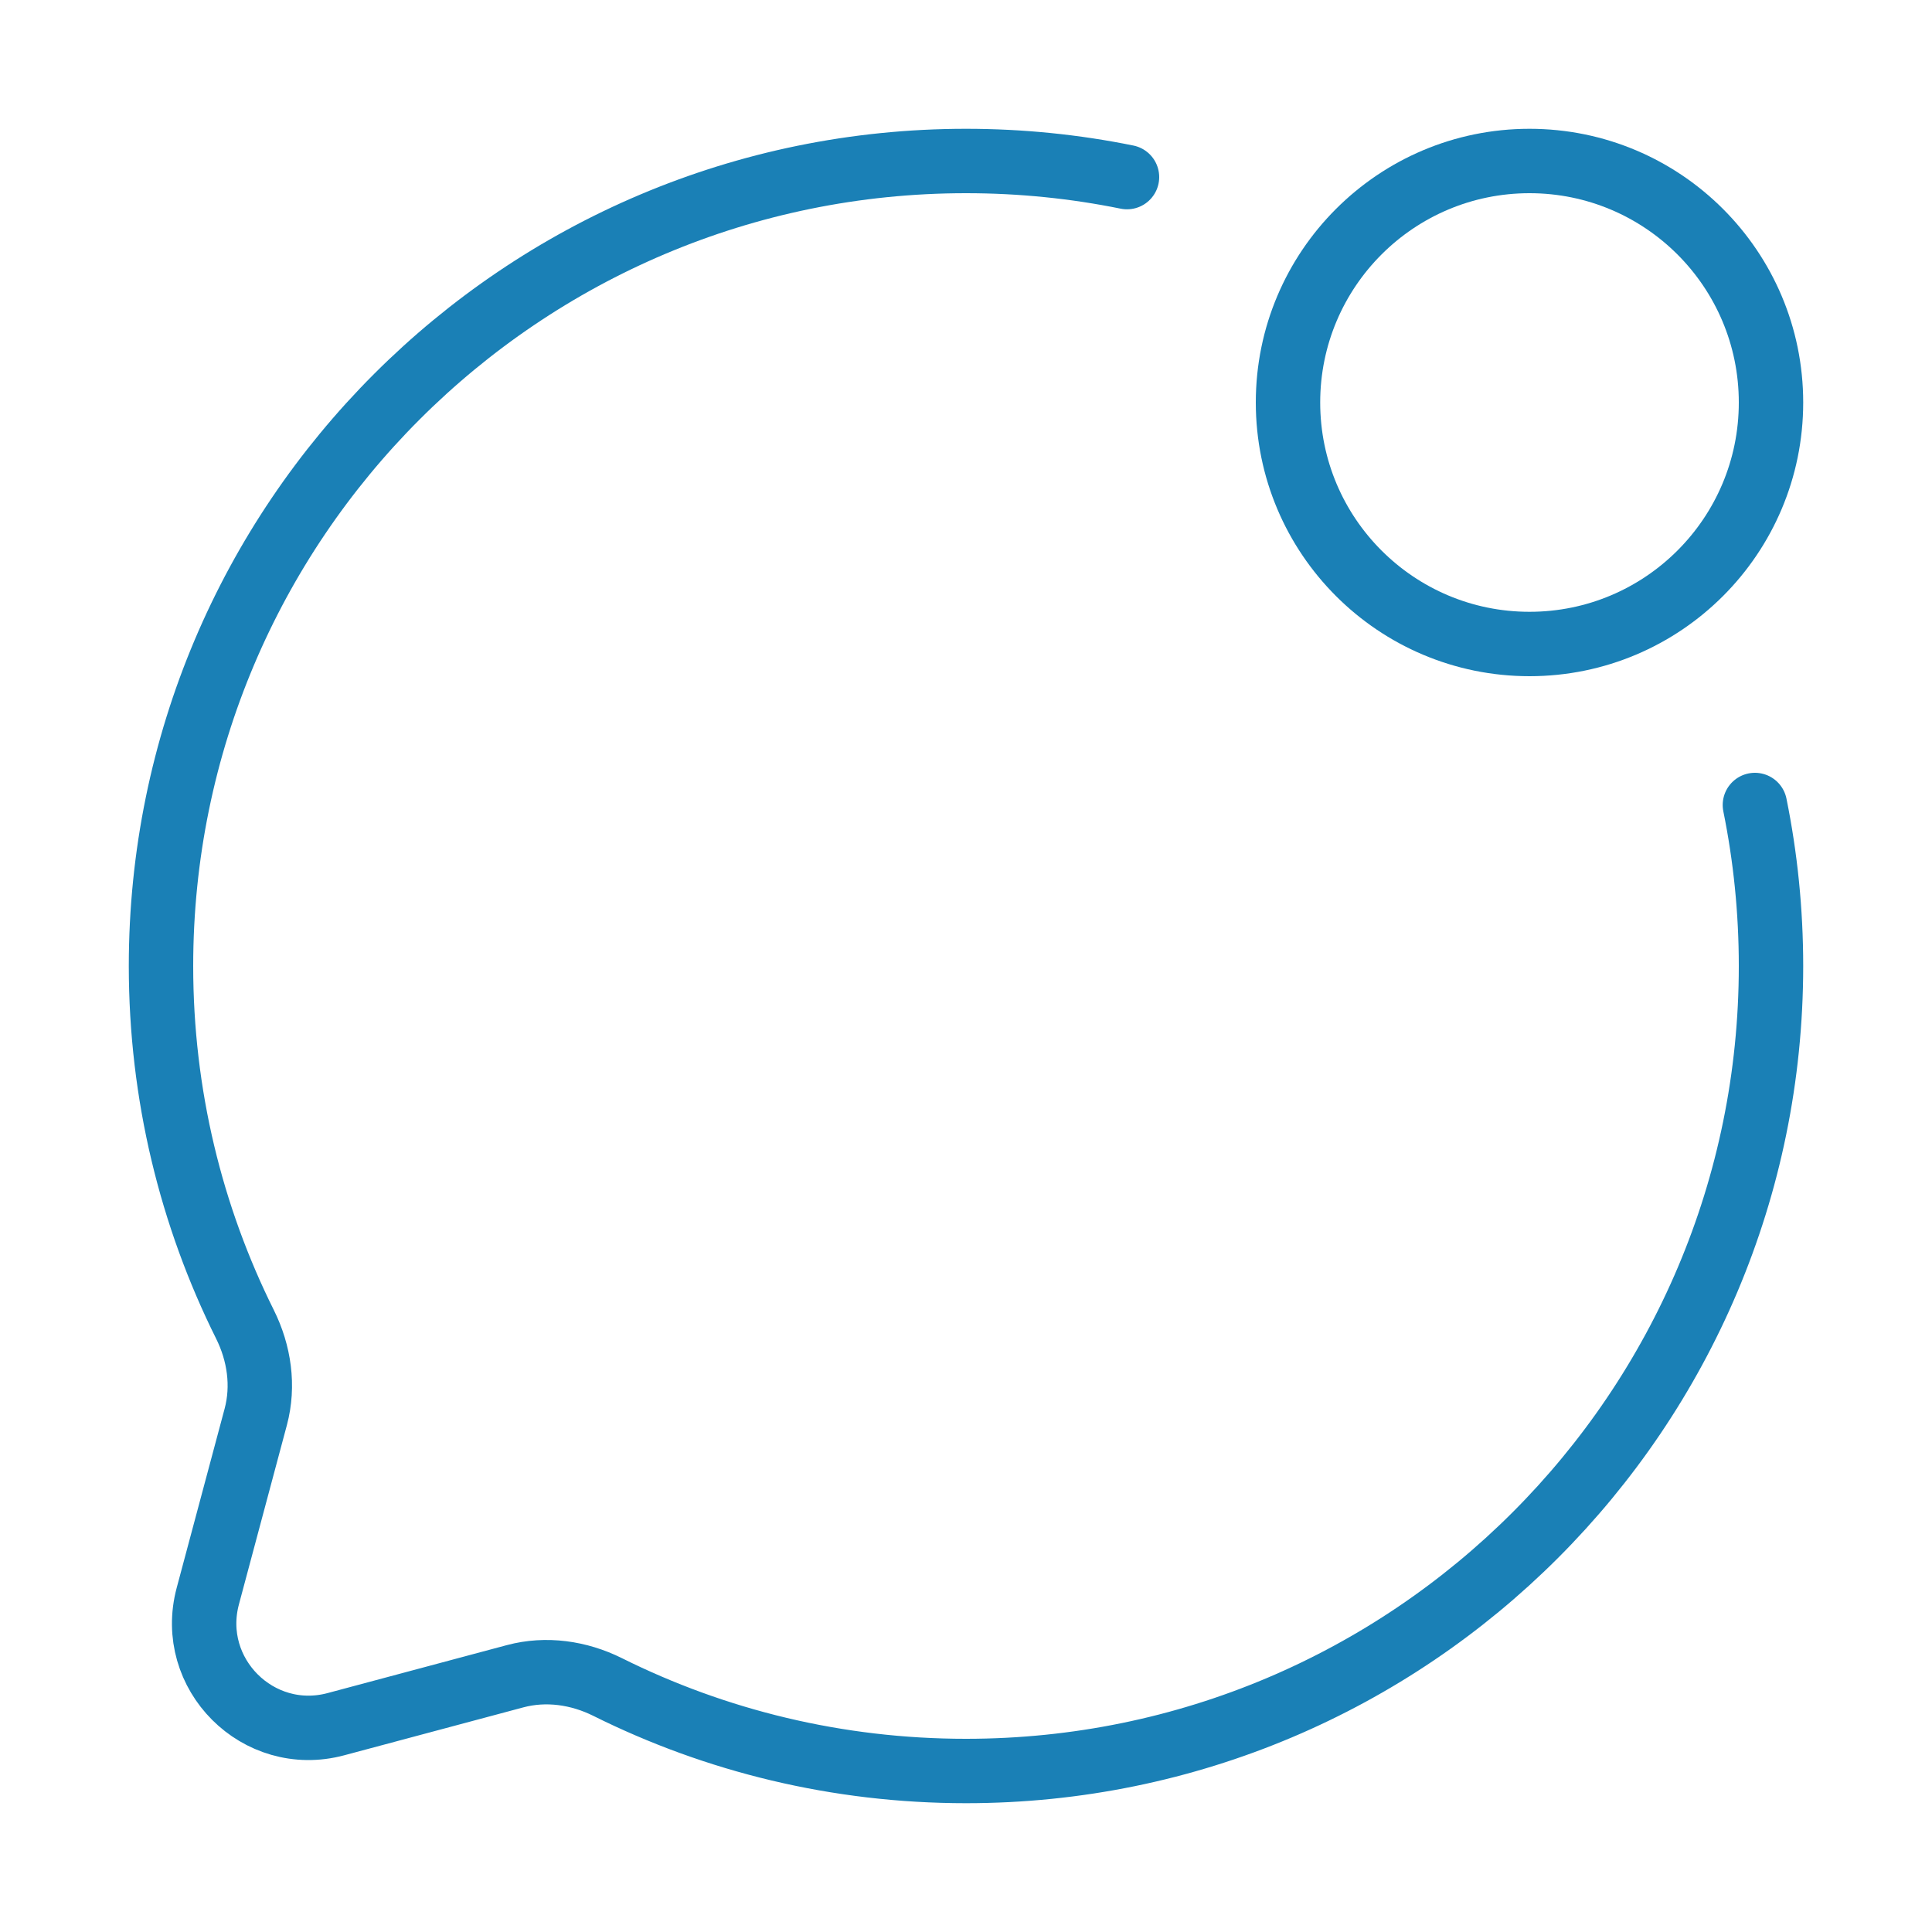 <svg width="60" height="60" viewBox="0 0 60 60" fill="none" xmlns="http://www.w3.org/2000/svg">
<path d="M47.5 20C43.358 20 40 16.642 40 12.5C40 8.358 43.358 5 47.5 5C51.642 5 55 8.358 55 12.5C55 16.642 51.642 20 47.5 20Z" stroke="#1A80B6" stroke-width="2"/>
<path d="M35 5.5C33.385 5.172 31.712 5 30 5C16.193 5 5 16.193 5 30C5 33.999 5.939 37.779 7.609 41.131C8.052 42.022 8.2 43.04 7.943 44.002L6.454 49.567C5.807 51.983 8.018 54.193 10.433 53.546L15.998 52.057C16.96 51.8 17.978 51.948 18.869 52.391C22.221 54.061 26.001 55 30 55C43.807 55 55 43.807 55 30C55 28.288 54.828 26.616 54.5 25" stroke="#1A80B6" stroke-width="2" stroke-linecap="round"/>
</svg>
